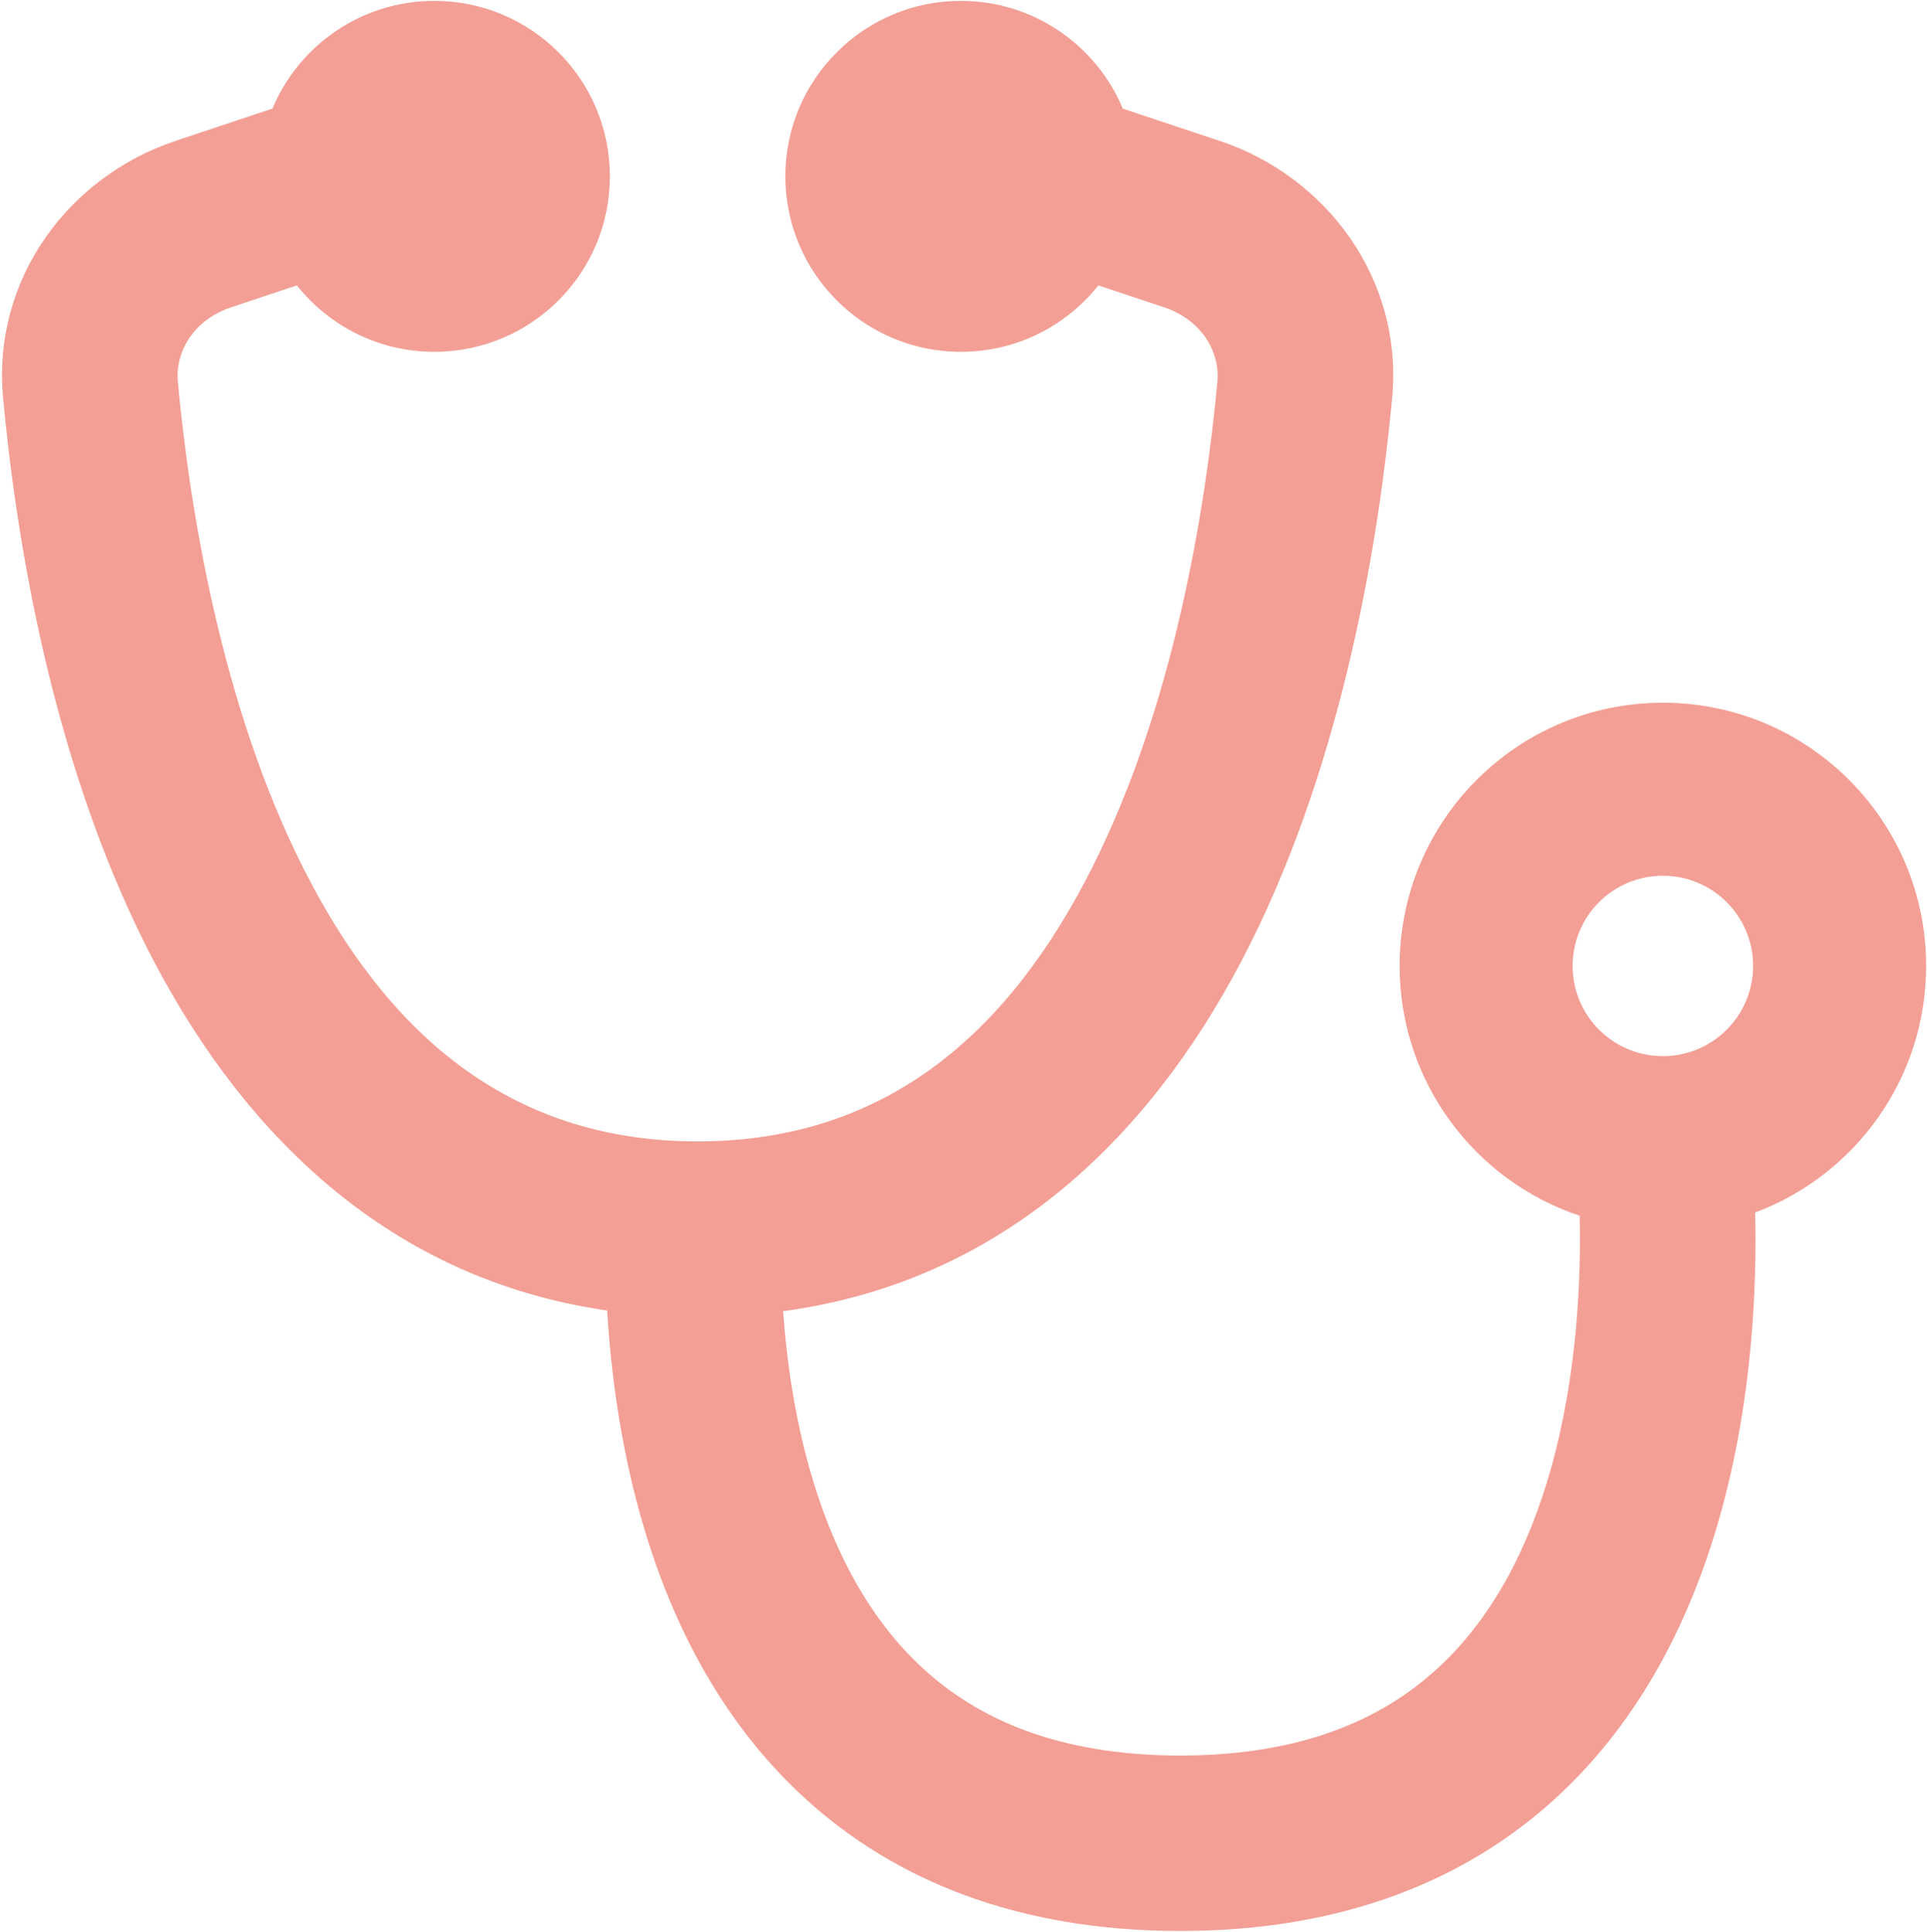 <svg width="732" height="734" viewBox="0 0 732 734" fill="none" xmlns="http://www.w3.org/2000/svg">
<path fill-rule="evenodd" clip-rule="evenodd" d="M231.667 67C231.667 103.819 201.819 133.667 165 133.667C143.841 133.667 124.983 123.809 112.771 108.435L87.792 116.761C73.785 121.43 66.479 133.46 67.562 145.097C72.057 193.381 84.103 268.14 115.221 329.84C145.864 390.593 191.847 433.667 264.999 433.667C338.15 433.667 384.133 390.593 414.777 329.84C445.897 268.14 457.943 193.381 462.437 145.097C463.52 133.46 456.217 121.43 442.207 116.761L417.23 108.435C405.017 123.809 386.16 133.667 365 133.667C328.18 133.667 298.333 103.819 298.333 67C298.333 30.181 328.18 0.333 365 0.333C392.693 0.333 416.443 17.22 426.517 41.257L463.29 53.516C503.727 66.995 533.053 105.769 528.817 151.276C524.063 202.342 511.057 286.99 474.303 359.86C440.987 425.913 385.67 486.237 297.468 498.193C298.813 516.743 301.753 537.507 307.51 557.973C315.847 587.62 329.513 614.623 350.777 634.063C371.363 652.883 401.623 666.997 448.337 666.997C495.047 666.997 525.31 652.883 545.893 634.063C567.16 614.62 580.823 587.62 589.163 557.973C599.163 522.417 600.643 485.547 600.07 461.907C560.327 448.68 531.667 411.187 531.667 367C531.667 311.77 576.44 267 631.667 267C686.897 267 731.667 311.77 731.667 367C731.667 409.893 704.663 446.477 666.727 460.68C667.37 488.227 665.87 531.47 653.34 576.023C642.927 613.04 624.303 652.707 590.88 683.263C556.777 714.443 509.957 733.663 448.337 733.663C386.717 733.663 339.893 714.443 305.793 683.263C272.369 652.707 253.744 613.04 243.332 576.023C235.562 548.393 232.042 521.107 230.637 497.927C143.536 485.37 88.772 425.44 55.697 359.86C18.944 286.99 5.936 202.342 1.183 151.276C-3.053 105.769 26.273 66.995 66.71 53.516L103.485 41.257C113.556 17.22 137.306 0.333 165 0.333C201.819 0.333 231.667 30.181 231.667 67ZM631.667 401.277C612.737 401.277 597.39 385.93 597.39 367C597.39 348.07 612.737 332.723 631.667 332.723C650.597 332.723 665.943 348.07 665.943 367C665.943 385.93 650.597 401.277 631.667 401.277Z" fill="#F39F95"/>
</svg>
